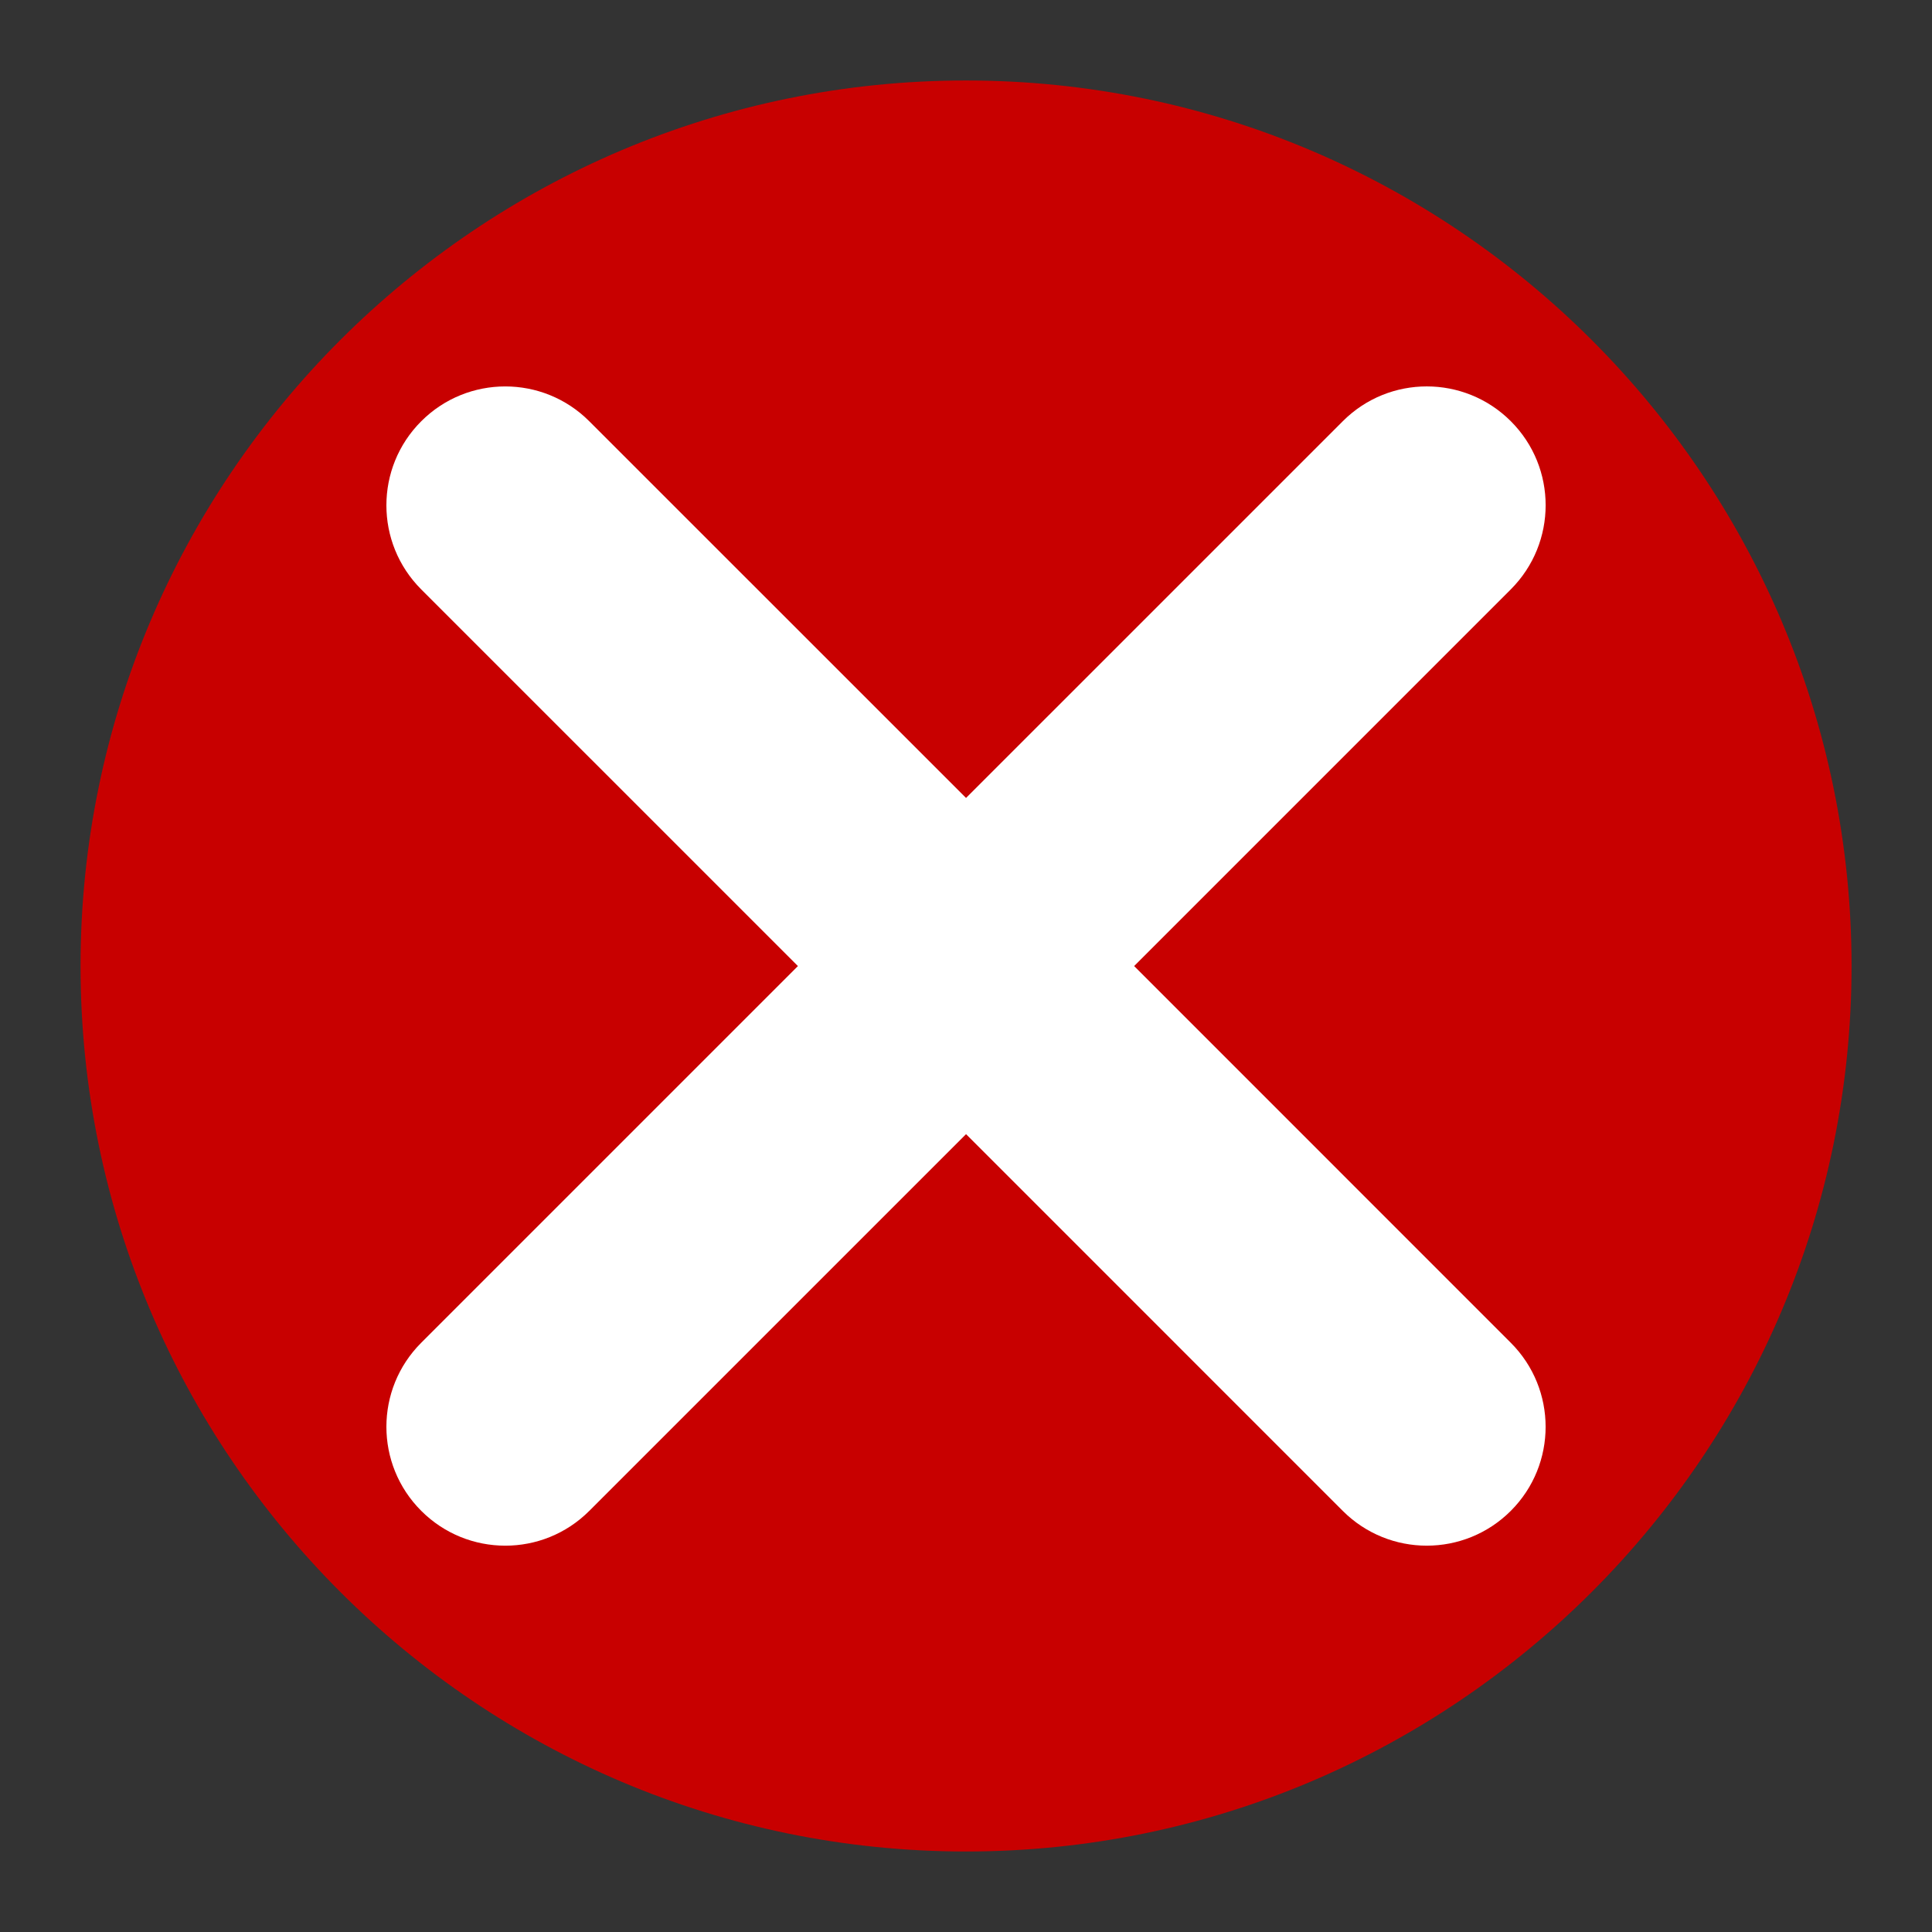 <?xml version="1.0" encoding="utf-8"?>
<!-- Generator: Adobe Illustrator 16.0.0, SVG Export Plug-In . SVG Version: 6.00 Build 0)  -->
<!DOCTYPE svg PUBLIC "-//W3C//DTD SVG 1.1//EN" "http://www.w3.org/Graphics/SVG/1.1/DTD/svg11.dtd">
<svg version="1.1" id="Calque_1" xmlns="http://www.w3.org/2000/svg" xmlns:xlink="http://www.w3.org/1999/xlink" x="0px" y="0px"
	 width="136.061px" height="136.061px" viewBox="0 0 136.061 136.061" enable-background="new 0 0 136.061 136.061"
	 xml:space="preserve">
<rect x="0" y="0" width="136.061" height="136.061" fill="#333333" stroke="none"/>
<g>
	<path fill="none" d="M68.03,0C30.519,0,0,30.515,0,68.033c0,37.515,30.515,68.03,68.03,68.03c37.519,0,68.034-30.516,68.034-68.03
		C136.06,30.515,105.545,0,68.03,0z"/>
	<path fill="#C80000" d="M68.03,5.668c-34.382,0-62.358,27.976-62.358,62.358c0,34.389,27.976,62.366,62.358,62.366
		c34.39,0,62.366-27.977,62.366-62.366C130.392,33.644,102.416,5.668,68.03,5.668z"/>
</g>
<path fill="#FFFFFF" d="M106.396,94.563c3.27,3.268,3.273,8.568,0.004,11.837c-3.269,3.271-8.568,3.271-11.836,0.004L68.034,79.872
	L41.5,106.404c-3.266,3.268-8.567,3.268-11.835-0.004c-3.271-3.268-3.271-8.568,0-11.837l26.528-26.527L29.665,41.508
	c-3.271-3.271-3.271-8.57,0-11.841c3.266-3.269,8.568-3.272,11.835,0l26.534,26.528l26.531-26.53c3.267-3.272,8.566-3.268,11.836,0
	c3.271,3.27,3.266,8.568-0.003,11.841L79.872,68.034L106.396,94.563z"/>
</svg>
